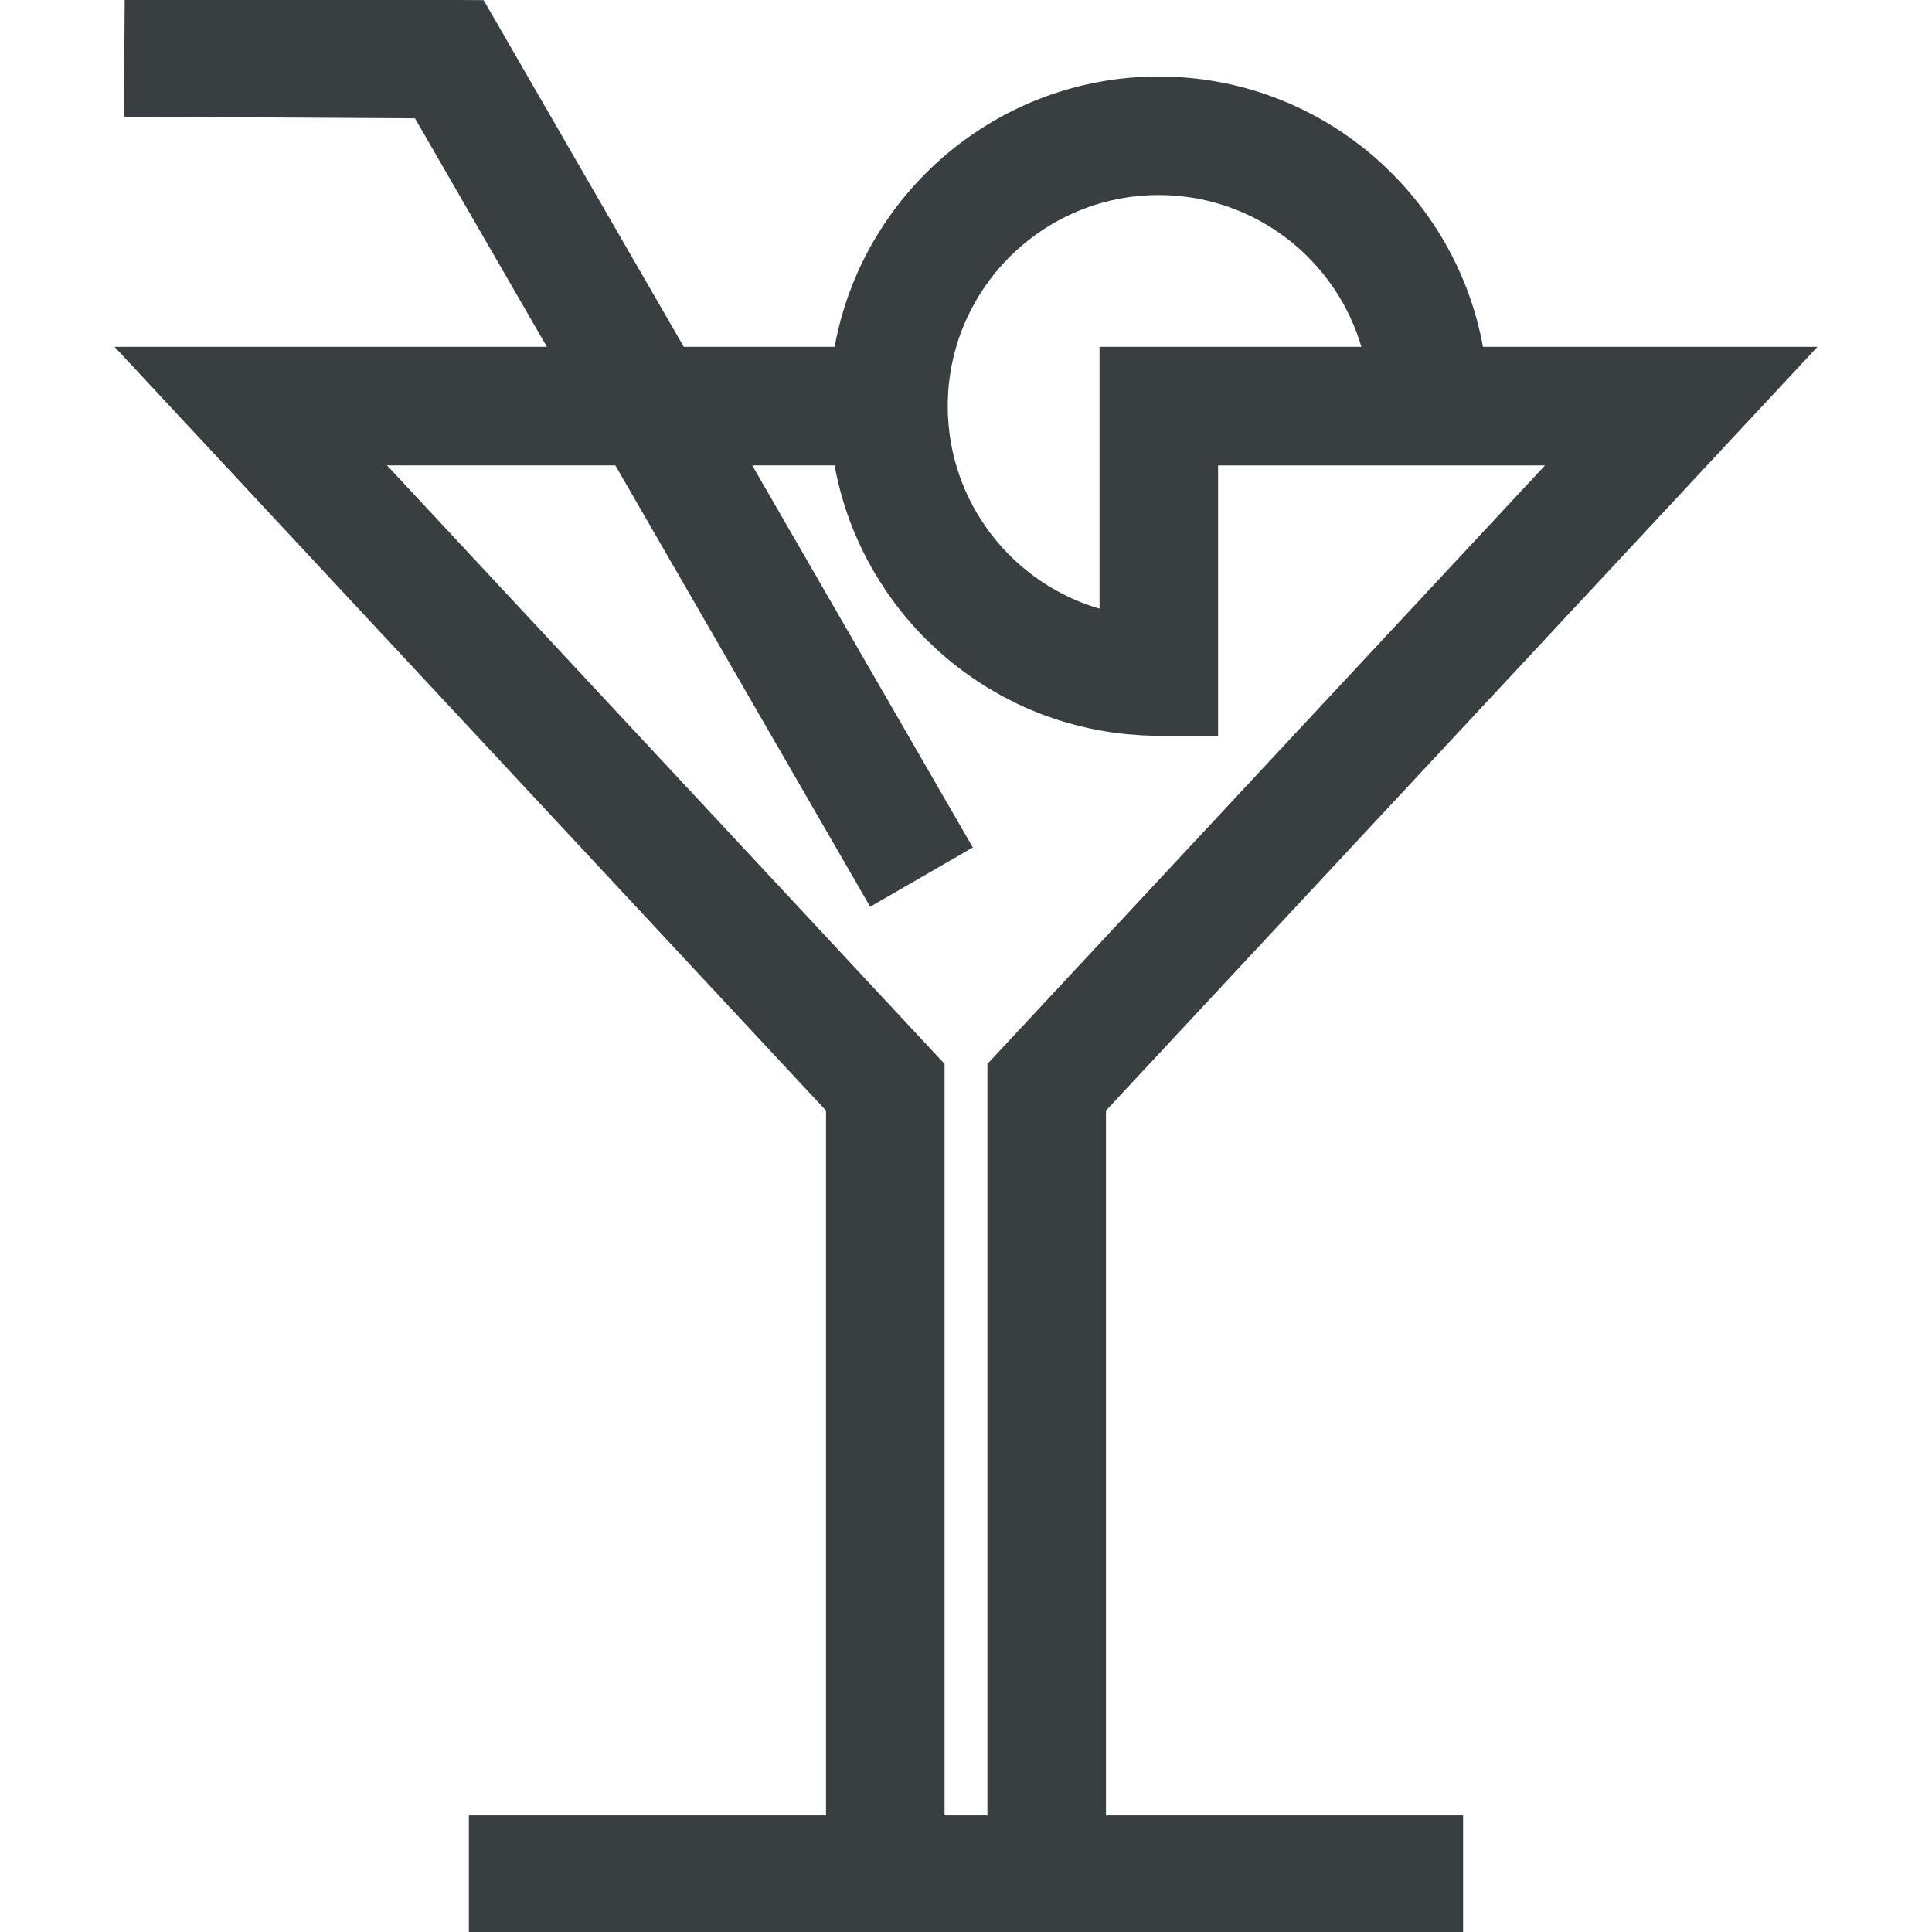 <!DOCTYPE svg PUBLIC "-//W3C//DTD SVG 1.1//EN" "http://www.w3.org/Graphics/SVG/1.1/DTD/svg11.dtd">
<!-- Uploaded to: SVG Repo, www.svgrepo.com, Transformed by: SVG Repo Mixer Tools -->
<svg fill="#393f40" height="800px" width="800px" version="1.1" id="Layer_1" xmlns="http://www.w3.org/2000/svg" xmlns:xlink="http://www.w3.org/1999/xlink" viewBox="0 0 511.999 511.999" xml:space="preserve" stroke="#393f40">
<g id="SVGRepo_bgCarrier" stroke-width="0"/>
<g id="SVGRepo_tracerCarrier" stroke-linecap="round" stroke-linejoin="round"/>
<g id="SVGRepo_iconCarrier"> <g> <g> <path d="M292.592,294.12L480.499,92.415h-87.916c-7.215-40.659-42.791-71.642-85.49-71.642c-42.7,0-78.276,30.983-85.491,71.642 h-40.68L127.878,0.537L33.539,0l-0.173,30.417l76.892,0.439L145.8,92.415H31.5l187.906,201.705v187.462h-94.644v30.417h94.644 h73.186h94.644v-30.417h-94.644V294.12z M307.093,51.19c25.851,0,47.697,17.47,54.352,41.224h-69.56v69.561 c-23.756-6.654-41.225-28.501-41.225-54.353C250.659,76.506,275.976,51.19,307.093,51.19z M262.172,282.148v199.435h-12.348v0 V282.147L101.408,122.832h61.953l67.425,116.784l26.341-15.209l-58.643-101.575h23.091c0.076,0.428,0.173,0.849,0.255,1.274 c0.109,0.566,0.219,1.131,0.34,1.693c0.17,0.797,0.357,1.587,0.55,2.375c0.132,0.54,0.259,1.082,0.401,1.617 c0.218,0.826,0.458,1.644,0.7,2.46c0.143,0.484,0.277,0.971,0.428,1.451c0.312,0.991,0.651,1.968,0.998,2.942 c0.104,0.294,0.197,0.593,0.304,0.885c0.459,1.249,0.949,2.485,1.464,3.707c0.172,0.41,0.362,0.809,0.54,1.215 c0.36,0.817,0.721,1.634,1.104,2.438c0.235,0.492,0.485,0.974,0.729,1.462c0.353,0.705,0.707,1.408,1.079,2.103 c0.273,0.51,0.557,1.012,0.839,1.516c0.369,0.657,0.742,1.311,1.128,1.958c0.302,0.507,0.61,1.009,0.922,1.509 c0.393,0.631,0.794,1.255,1.203,1.875c0.324,0.492,0.651,0.982,0.985,1.467c0.425,0.616,0.861,1.224,1.302,1.829 c0.34,0.466,0.677,0.935,1.026,1.395c0.47,0.62,0.955,1.227,1.442,1.834c0.341,0.425,0.674,0.855,1.022,1.272 c0.565,0.678,1.149,1.339,1.734,2c0.29,0.328,0.57,0.664,0.865,0.987c0.874,0.958,1.769,1.897,2.685,2.816 c0.296,0.297,0.605,0.58,0.906,0.873c0.644,0.628,1.29,1.254,1.953,1.863c0.397,0.364,0.806,0.714,1.211,1.071 c0.587,0.518,1.174,1.035,1.774,1.537c0.439,0.367,0.887,0.723,1.333,1.082c0.586,0.471,1.175,0.939,1.773,1.394 c0.464,0.354,0.935,0.701,1.407,1.045c0.601,0.44,1.209,0.872,1.821,1.297c0.481,0.333,0.964,0.662,1.452,0.986 c0.629,0.417,1.264,0.821,1.904,1.222c0.487,0.304,0.971,0.61,1.464,0.905c0.674,0.404,1.36,0.792,2.046,1.178 c0.473,0.266,0.941,0.537,1.418,0.794c0.779,0.419,1.57,0.815,2.361,1.212c0.4,0.2,0.793,0.41,1.195,0.603 c1.192,0.573,2.399,1.12,3.621,1.64c0.245,0.104,0.498,0.196,0.745,0.298c0.992,0.41,1.988,0.81,2.997,1.184 c0.46,0.17,0.928,0.323,1.391,0.486c0.808,0.284,1.618,0.566,2.436,0.826c0.522,0.166,1.05,0.317,1.578,0.475 c0.776,0.23,1.552,0.456,2.336,0.665c0.552,0.147,1.106,0.284,1.662,0.42c0.775,0.191,1.553,0.371,2.336,0.54 c0.565,0.122,1.132,0.239,1.701,0.35c0.792,0.154,1.589,0.295,2.389,0.428c0.565,0.093,1.128,0.188,1.696,0.271 c0.833,0.122,1.672,0.223,2.512,0.32c0.542,0.063,1.082,0.132,1.626,0.185c0.93,0.09,1.867,0.154,2.805,0.214 c0.461,0.029,0.92,0.072,1.383,0.094c1.405,0.068,2.818,0.107,4.238,0.107h15.209v-71.643h71.642h16.647L262.172,282.148z"/> </g> </g> </g>
</svg>